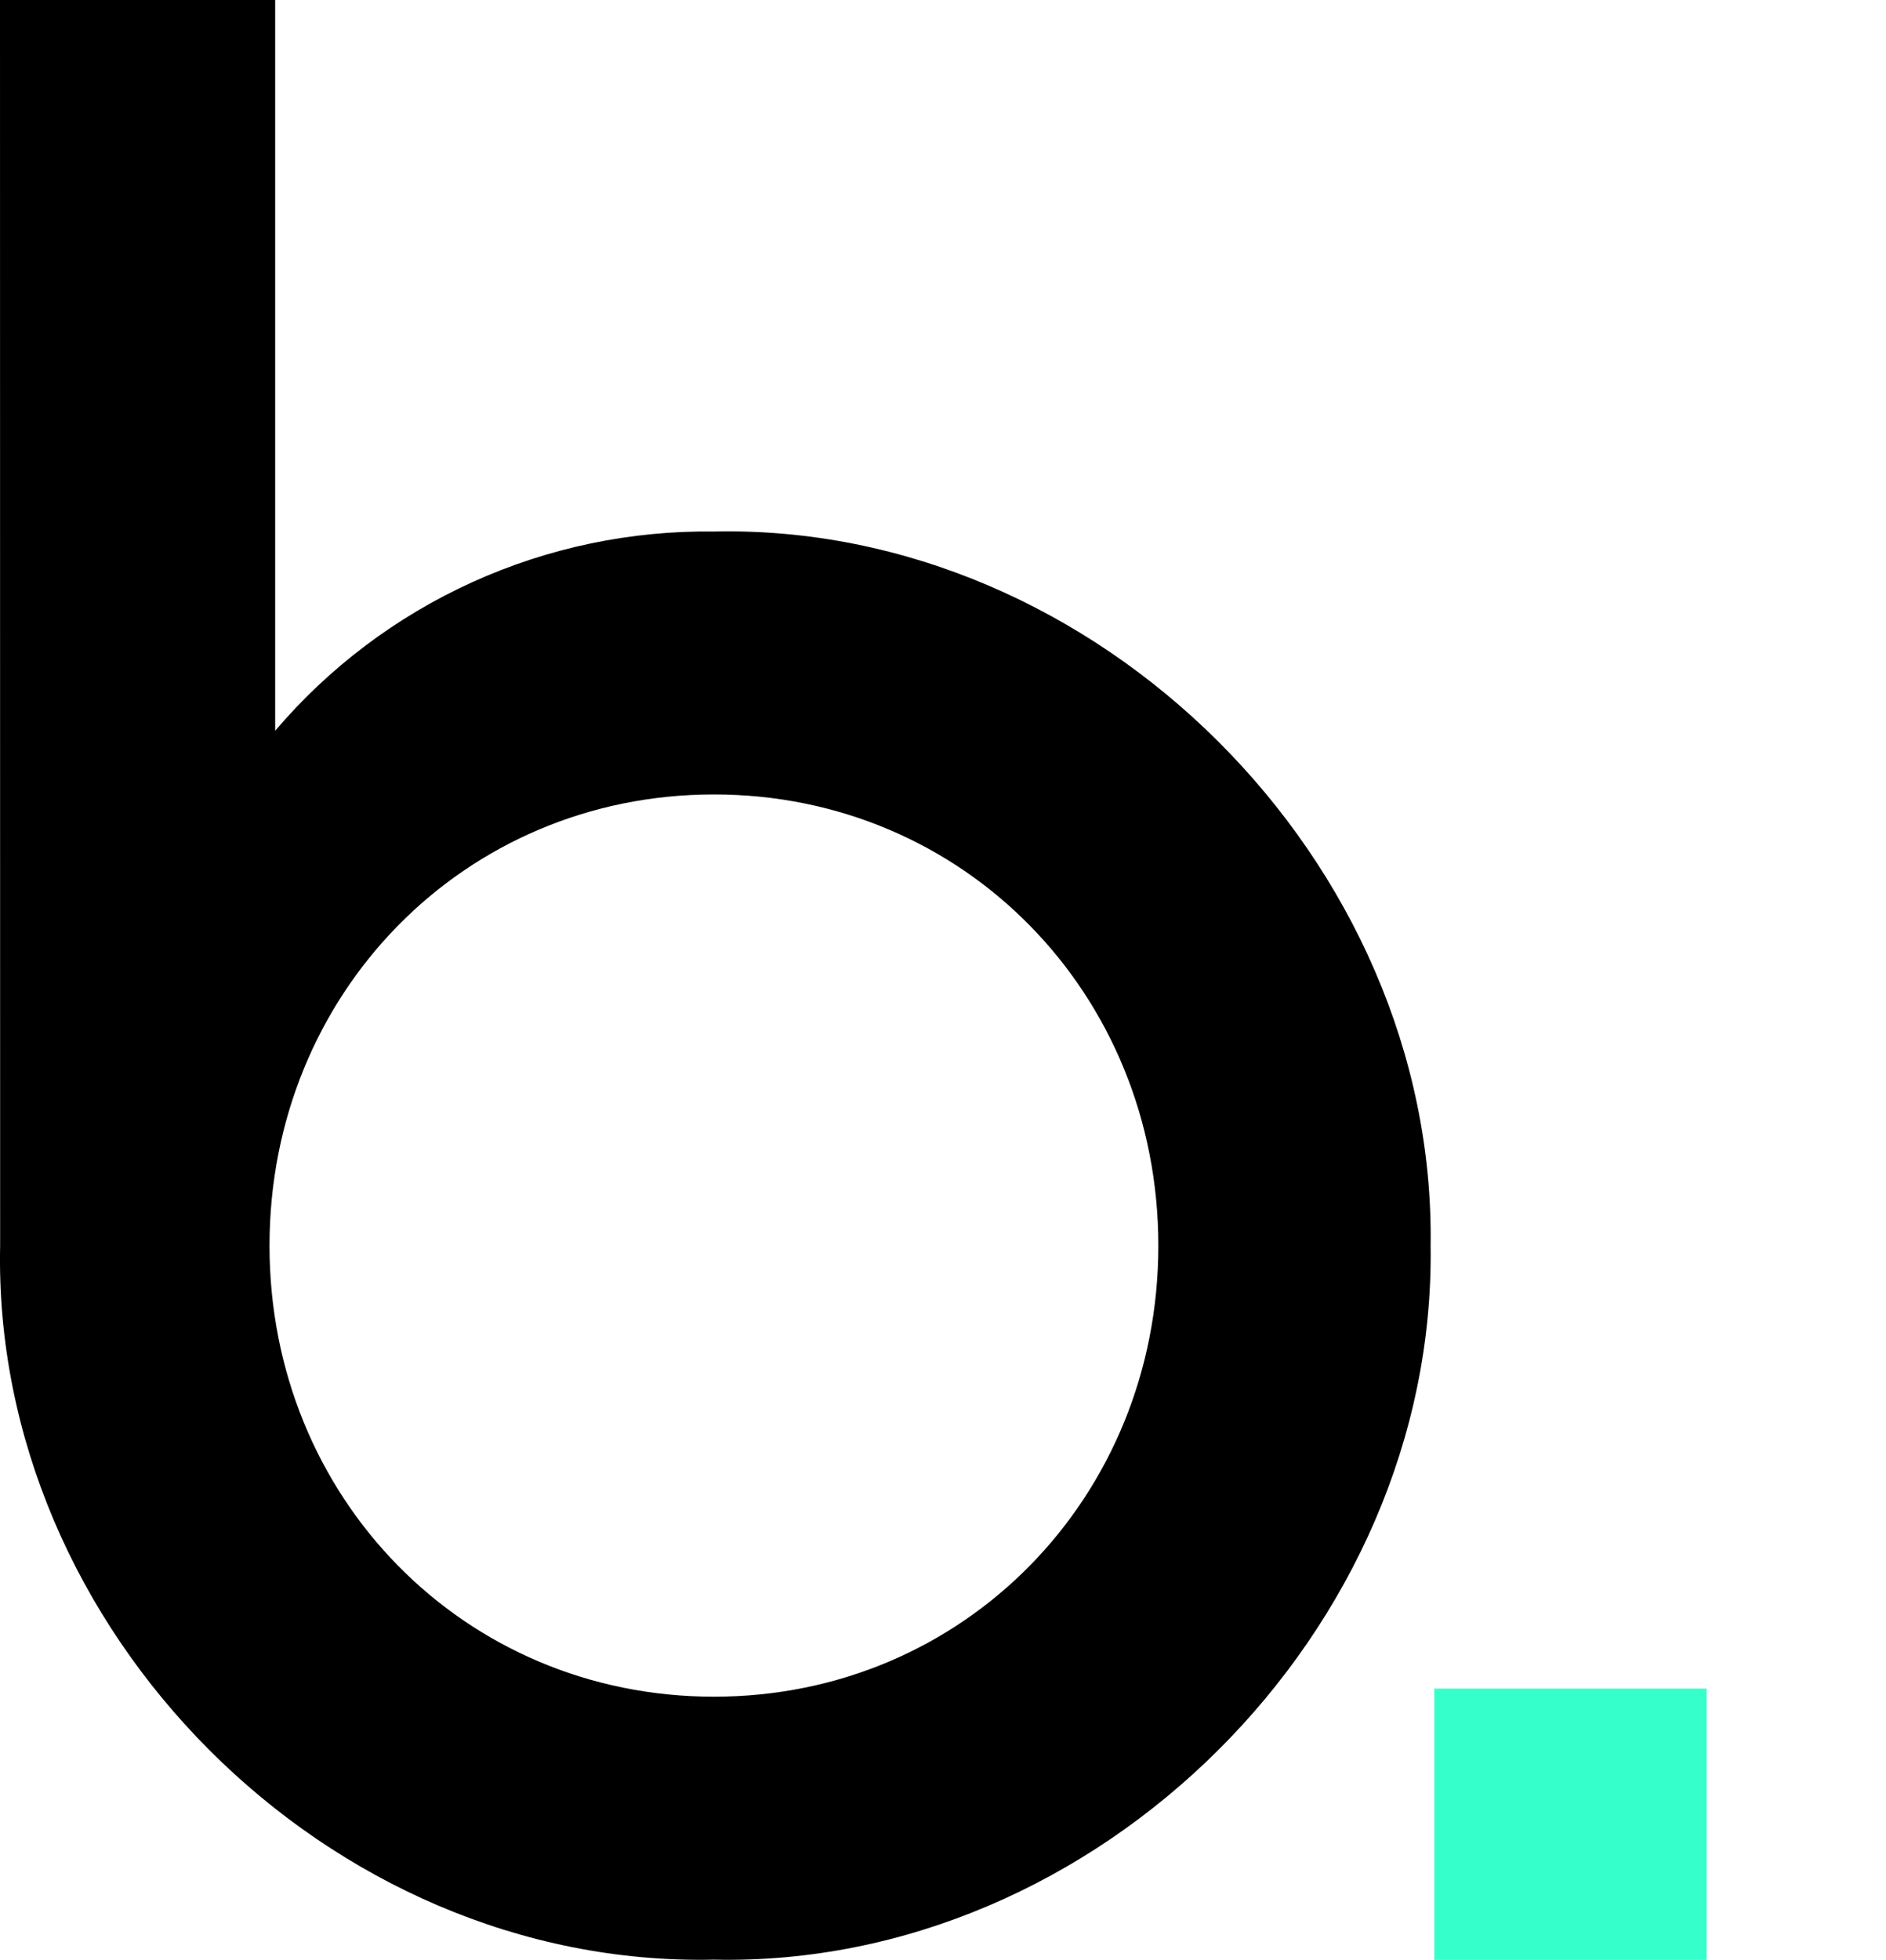 <svg width="129" height="134" viewBox="0 0 129 134" fill="none" xmlns="http://www.w3.org/2000/svg">
<g clip-path="url(#clip0_149_121)">
<path d="M-3.55247e-05 0H18.821V49.963C22.507 45.63 27.11 42.162 32.298 39.806C37.487 37.451 43.135 36.267 48.836 36.34C75.057 35.766 98.23 58.905 97.852 85.165C98.23 111.491 75.057 134.555 48.836 133.981C22.408 134.555 -0.557 111.416 0.009 85.165L-3.55247e-05 0ZM48.836 116.004C65.93 116.004 79.229 102.38 79.229 85.165C79.229 67.95 65.93 54.316 48.836 54.316C31.743 54.316 18.434 67.94 18.434 85.165C18.434 102.39 31.733 116.004 48.836 116.004Z" fill="black"/>
<path d="M116.73 115.449H98.107V134H116.73V115.449Z" fill="#35FFCA"/>
</g>
<defs>
<clipPath id="clip0_149_121">
<rect width="129" height="134" fill="white"/>
</clipPath>
</defs>
</svg>
